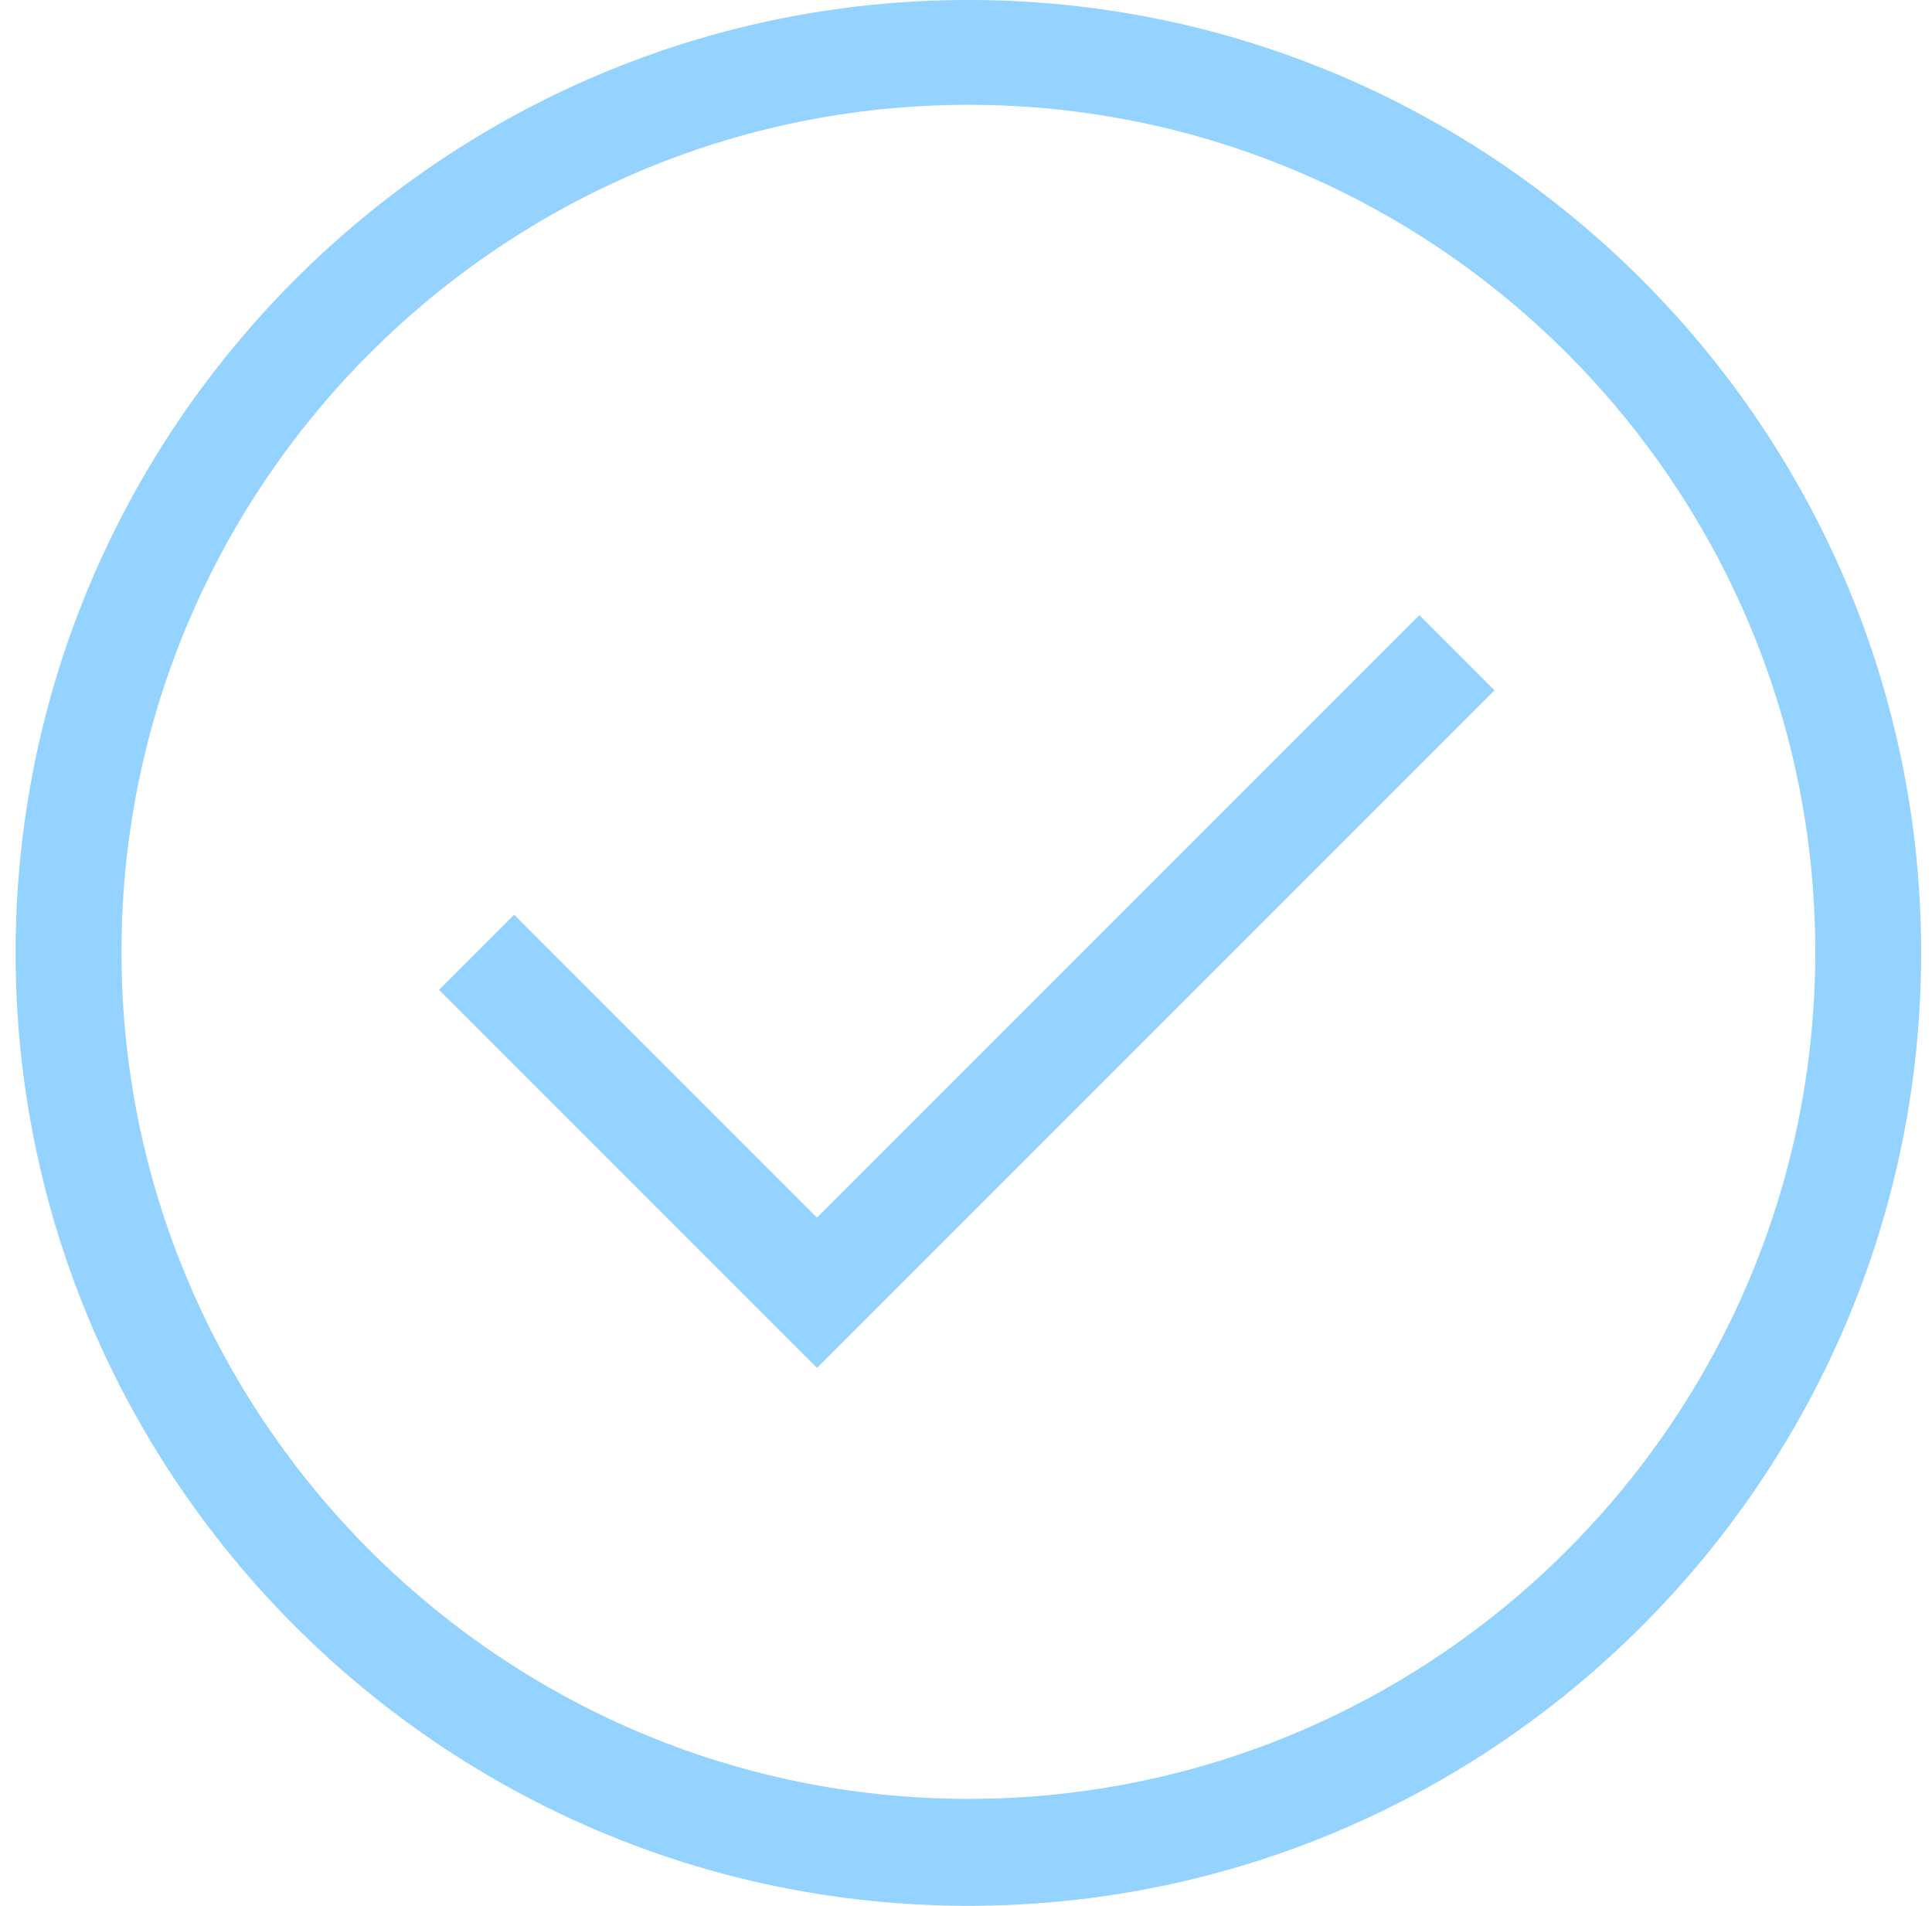 <svg width="73" height="72" viewBox="0 0 73 72" fill="none" xmlns="http://www.w3.org/2000/svg">
<path d="M36.59 72C16.75 72 0.59 55.84 0.59 36C0.59 16.16 16.75 0 36.59 0C56.43 0 72.59 16.16 72.59 36C72.59 55.84 56.43 72 36.59 72ZM36.59 3.96C18.95 3.96 4.59 18.32 4.59 35.96C4.59 53.6 18.95 67.96 36.59 67.96C54.23 67.96 68.59 53.6 68.59 35.96C68.59 18.32 54.23 3.96 36.59 3.96ZM30.87 51.68L16.59 37.4L19.43 34.56L30.87 46L53.63 23.24L56.47 26.08L30.87 51.68Z" fill="#94D2FF"/>
</svg>
